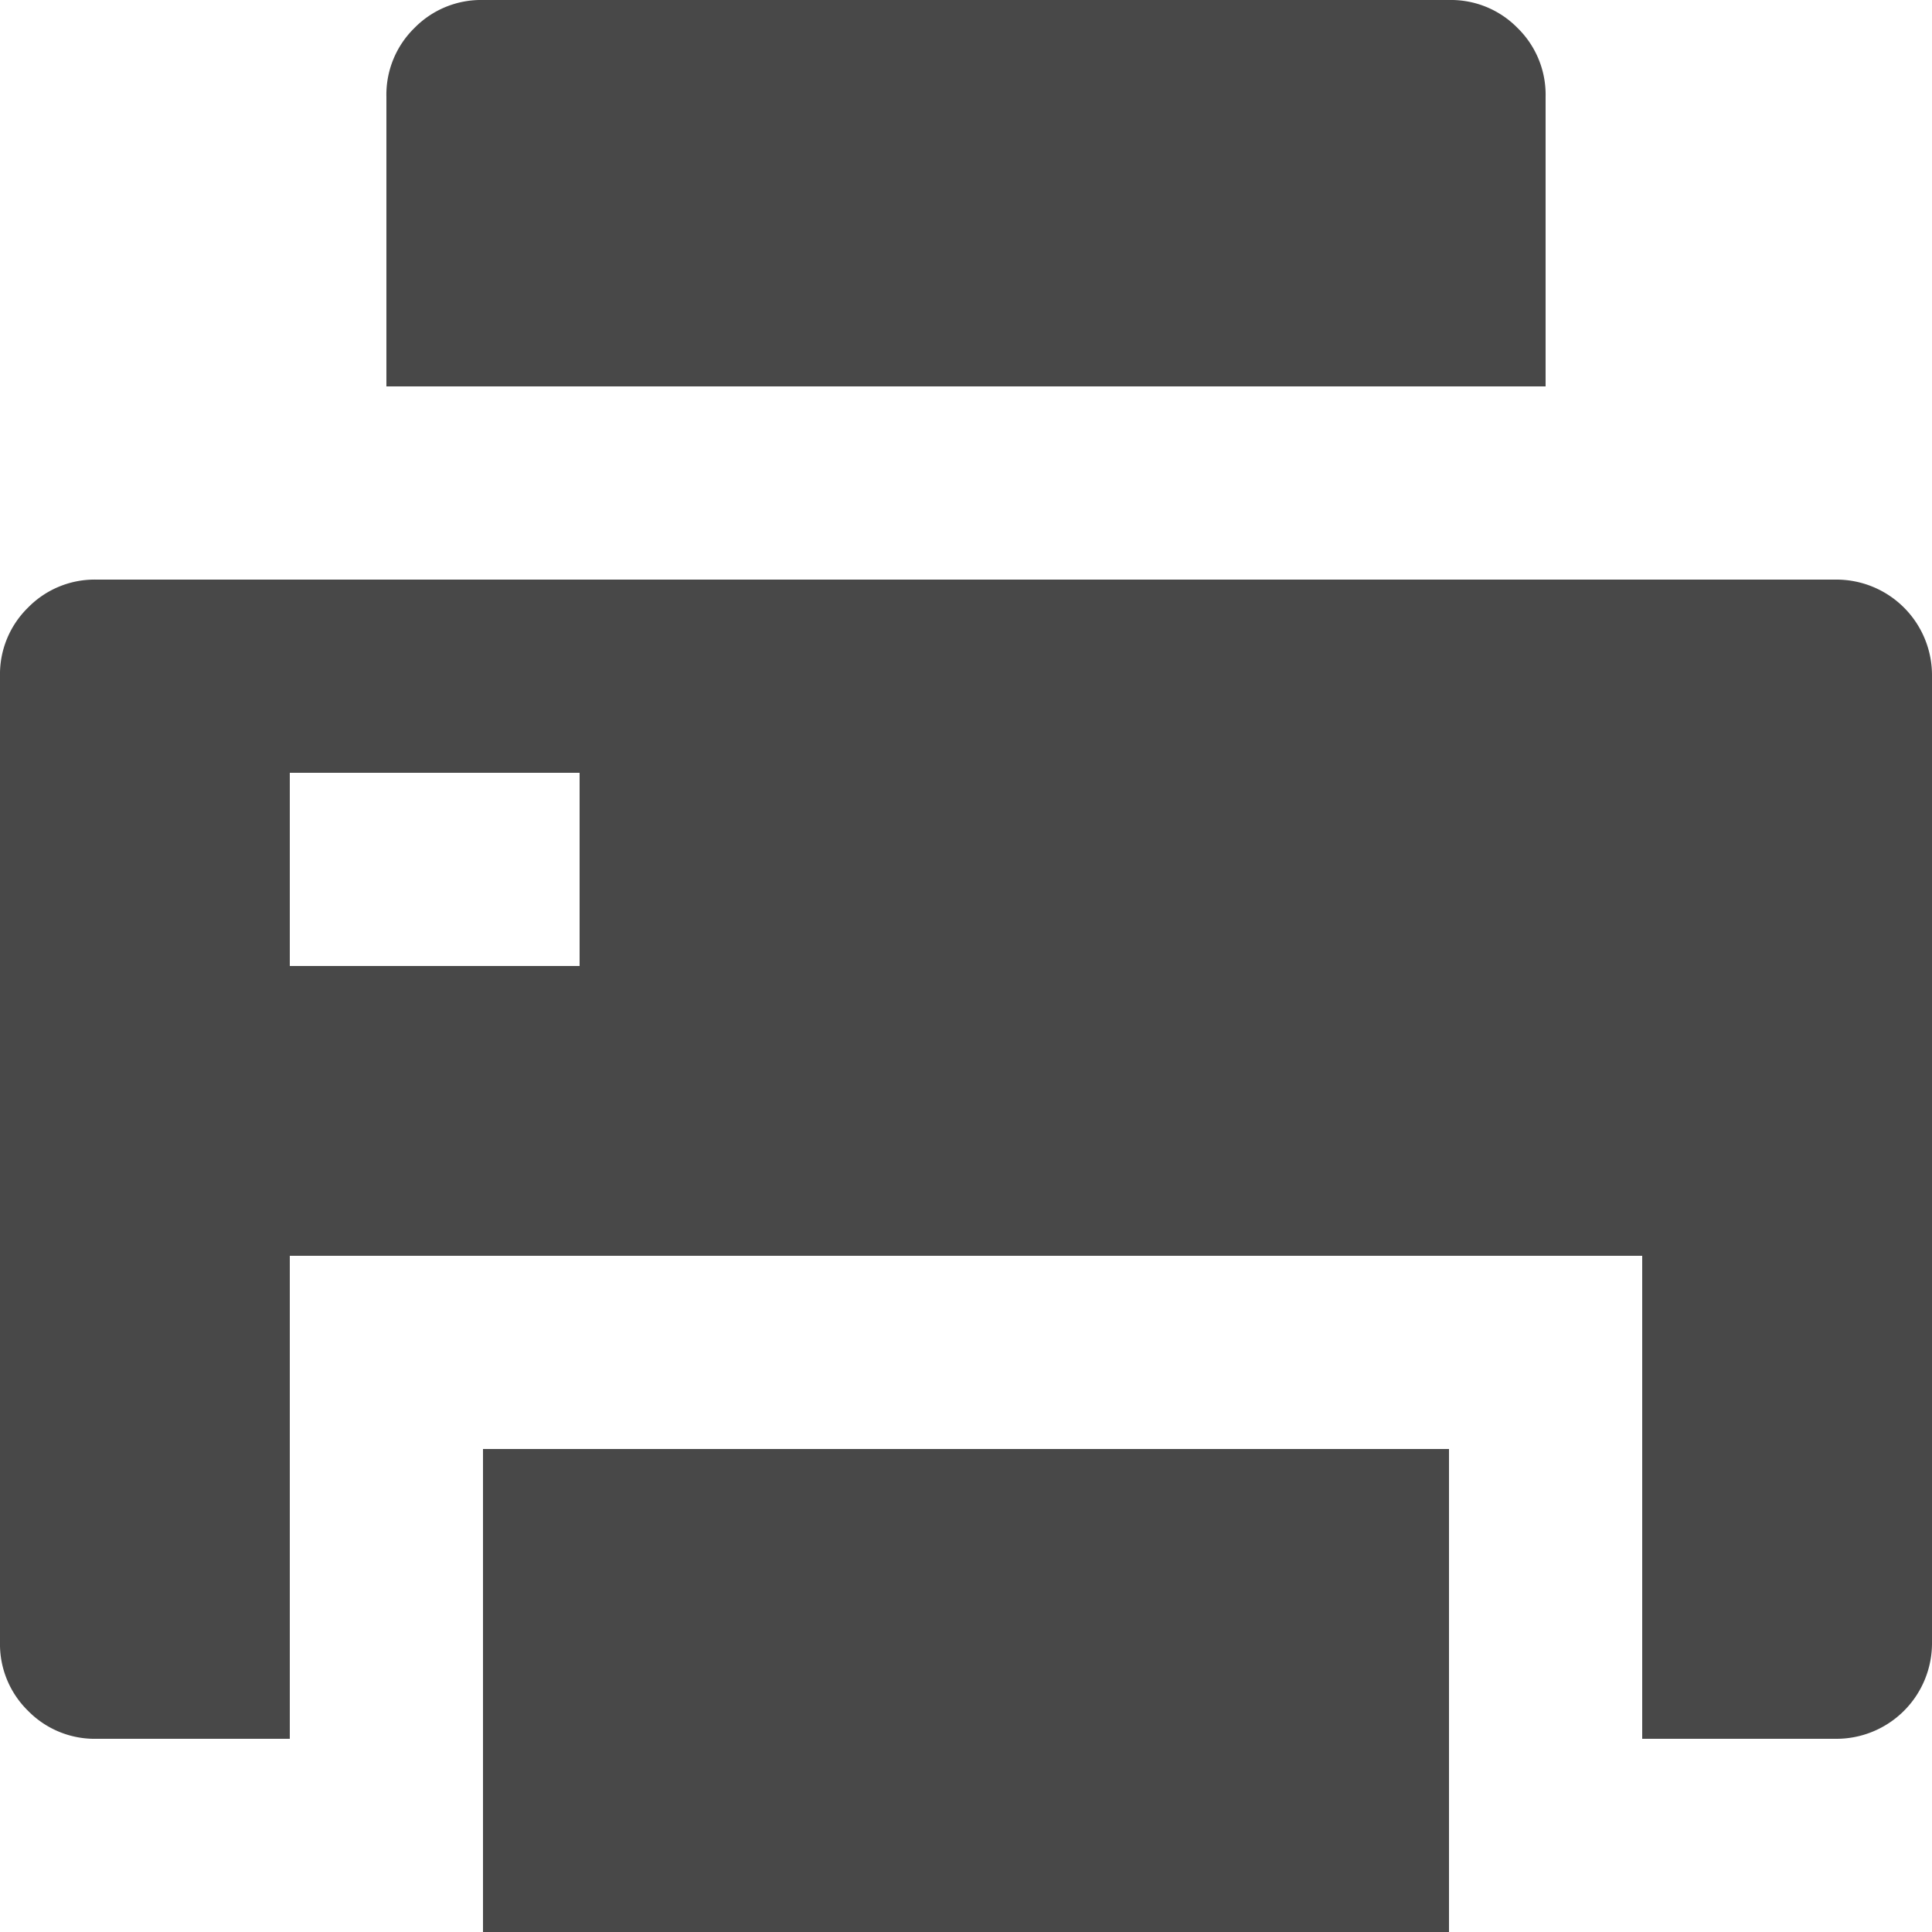 <svg xmlns="http://www.w3.org/2000/svg" width="16" height="16" viewBox="0 0 16 16">
  <path id="printer_fill" data-name="printer fill" d="M4,12h8v4H4Zm9.6,2.4v-4H2.4v4H.8a.772.772,0,0,1-.568-.232A.772.772,0,0,1,0,13.6v-8a.772.772,0,0,1,.232-.568A.772.772,0,0,1,.8,4.8H15.2a.792.792,0,0,1,.8.8v8a.792.792,0,0,1-.8.8ZM2.4,6.4V8H4.8V6.4ZM4,0h8a.772.772,0,0,1,.568.232A.772.772,0,0,1,12.8.8V3.2H3.2V.8A.772.772,0,0,1,3.432.232.772.772,0,0,1,4,0Z" fill="#484848"/>
</svg>
